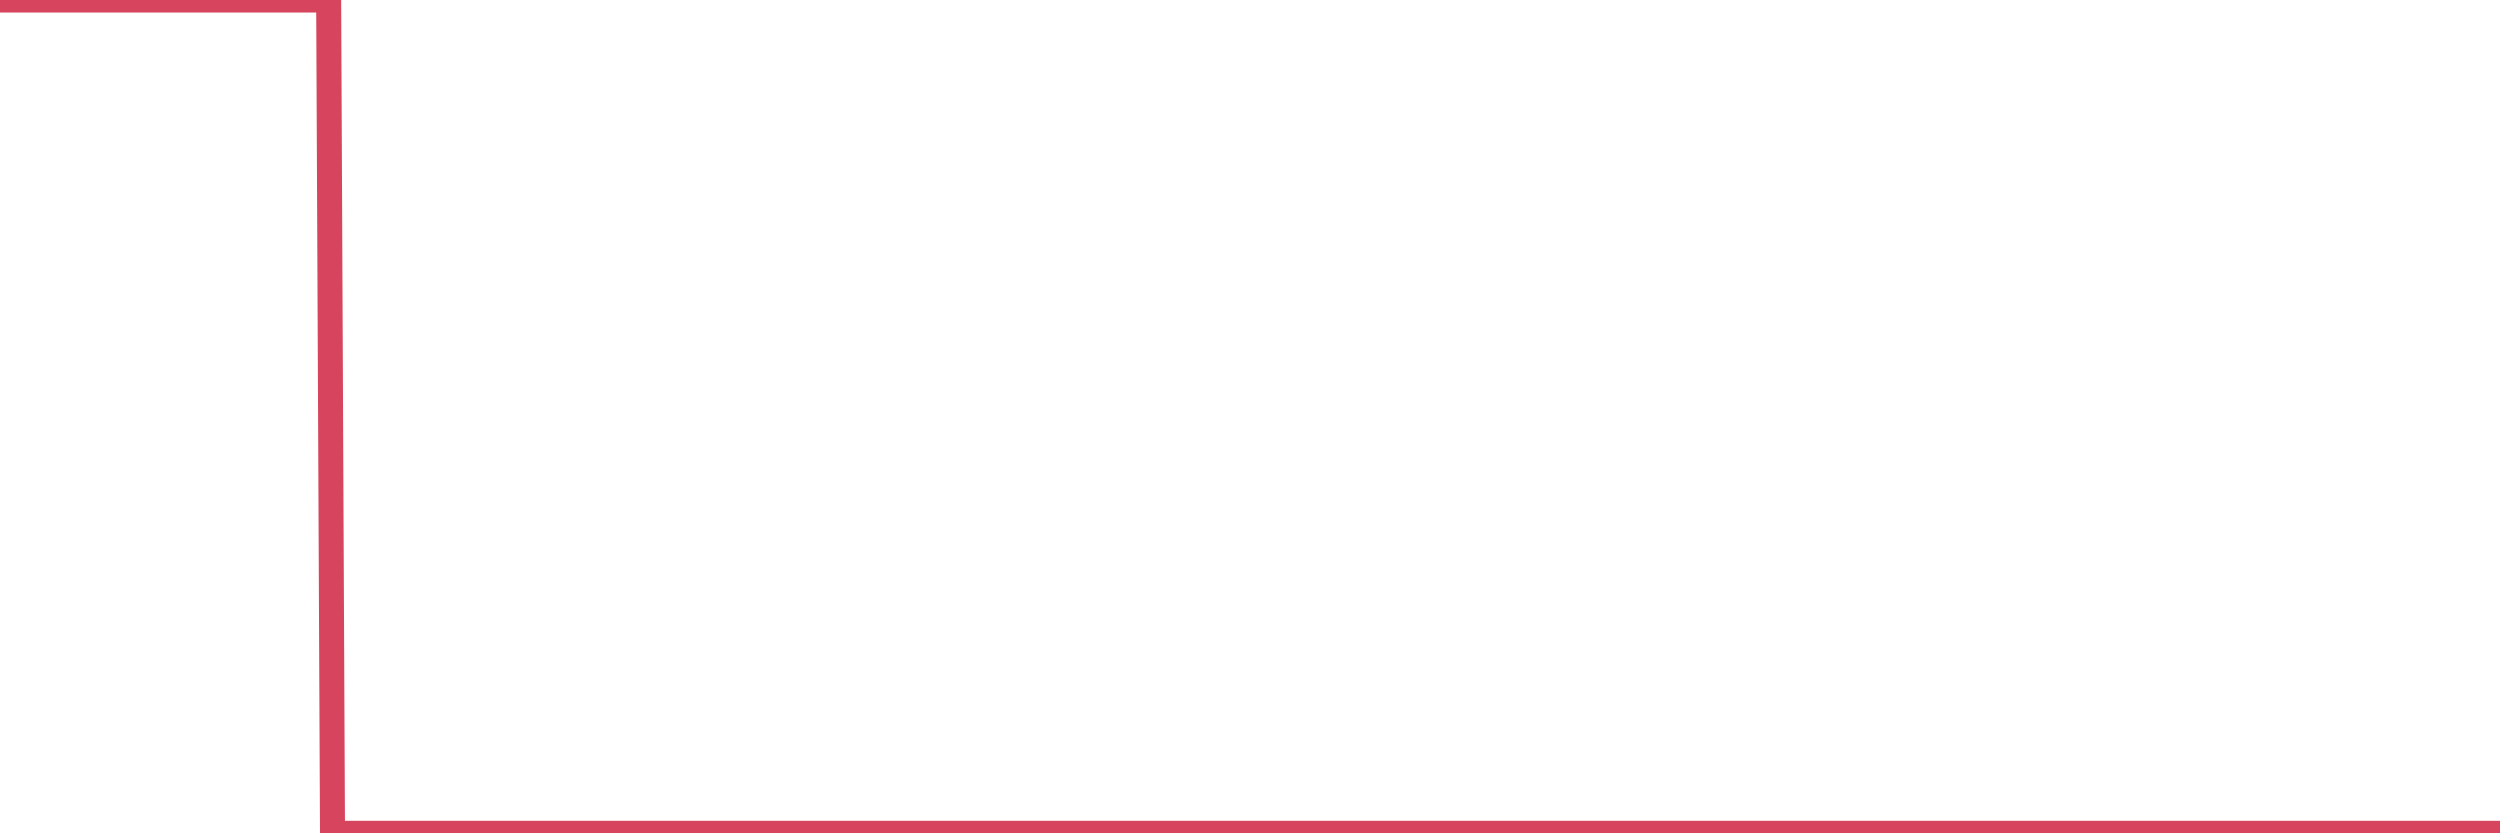 <?xml version="1.0"?><svg width="150px" height="50px" xmlns="http://www.w3.org/2000/svg" xmlns:xlink="http://www.w3.org/1999/xlink"> <polyline fill="none" stroke="#d6455d" stroke-width="1.5px" stroke-linecap="round" stroke-miterlimit="5" points="0.00,0.00 0.22,0.00 0.45,0.00 0.67,0.00 0.89,0.00 1.12,0.00 1.34,0.00 1.56,0.00 1.79,0.00 1.93,0.00 2.16,0.00 2.38,0.00 2.60,0.00 2.83,0.00 3.05,0.00 3.27,0.00 3.50,0.00 3.65,0.00 3.87,0.00 4.09,0.00 4.32,0.00 4.54,0.00 4.76,0.00 4.99,0.00 5.21,0.00 5.36,0.00 5.58,0.00 5.80,0.00 6.03,0.00 6.25,0.00 6.47,0.00 6.70,0.00 6.92,0.00 7.07,0.00 7.29,0.00 7.52,0.00 7.74,0.00 7.96,0.00 8.19,0.00 8.41,0.00 8.63,0.00 8.78,0.00 9.01,0.00 9.23,0.00 9.45,0.00 9.67,0.00 9.90,0.00 10.12,0.00 10.34,0.00 10.49,0.00 10.72,0.00 10.94,0.00 11.16,0.00 11.39,0.00 11.61,0.00 11.83,0.00 12.06,0.00 12.21,0.00 12.43,0.00 12.65,0.00 12.87,0.00 13.10,0.00 13.32,0.00 13.54,0.00 13.77,0.00 13.92,0.00 14.14,0.00 14.36,0.00 14.59,0.00 14.81,0.00 15.03,0.00 15.26,0.00 15.48,0.00 15.63,0.00 15.85,0.00 16.08,0.00 16.30,0.00 16.52,0.00 16.74,0.00 16.97,0.00 17.19,0.00 17.41,0.00 17.56,0.00 17.79,0.00 18.01,0.00 18.23,0.00 18.46,0.00 18.68,0.00 18.90,0.00 19.13,0.00 19.28,0.00 19.50,0.00 19.72,0.00 19.95,50.00 20.17,50.00 20.39,50.00 20.61,50.00 20.84,50.00 20.99,50.00 21.21,50.00 21.43,50.00 21.66,50.00 21.88,50.00 22.10,50.00 22.33,50.00 22.55,50.00 22.70,50.00 22.92,50.00 23.15,50.00 23.37,50.00 23.59,50.00 23.81,50.00 24.04,50.00 24.26,50.00 24.41,50.00 24.63,50.00 24.86,50.00 25.08,50.00 25.30,50.00 25.53,50.00 25.75,50.00 25.97,50.00 26.12,50.00 26.35,50.00 26.57,50.00 26.79,50.00 27.02,50.00 27.24,50.00 27.46,50.00 27.68,50.00 27.83,50.00 28.06,50.00 28.28,50.00 28.50,50.00 28.73,50.00 28.95,50.00 29.17,50.00 29.40,50.00 29.55,50.00 29.77,50.00 29.99,50.00 30.22,50.00 30.44,50.00 30.66,50.00 30.89,50.00 31.11,50.00 31.26,50.00 31.48,50.00 31.70,50.00 31.93,50.00 32.15,50.00 32.37,50.00 32.60,50.00 32.82,50.00 33.04,50.00 33.19,50.00 33.42,50.00 33.64,50.00 33.86,50.00 34.09,50.00 34.31,50.00 34.53,50.00 34.76,50.00 34.90,50.00 35.13,50.00 35.35,50.00 35.57,50.00 35.80,50.00 36.02,50.00 36.24,50.00 36.47,50.00 36.62,50.00 36.84,50.00 37.06,50.00 37.29,50.00 37.51,50.00 37.73,50.00 37.96,50.00 38.18,50.00 38.33,50.00 38.55,50.00 38.77,50.00 39.00,50.00 39.22,50.00 39.44,50.00 39.67,50.00 39.89,50.00 40.04,50.00 40.26,50.00 40.49,50.00 40.71,50.00 40.93,50.00 41.16,50.00 41.38,50.00 41.60,50.00 41.75,50.00 41.97,50.00 42.20,50.00 42.42,50.00 42.64,50.00 42.87,50.00 43.09,50.00 43.31,50.00 43.46,50.00 43.69,50.00 43.91,50.00 44.13,50.00 44.36,50.00 44.58,50.00 44.80,50.00 45.03,50.00 45.17,50.00 45.40,50.00 45.62,50.00 45.84,50.00 46.07,50.00 46.29,50.00 46.51,50.00 46.74,50.00 46.89,50.00 47.11,50.00 47.33,50.00 47.56,50.00 47.78,50.00 48.00,50.00 48.23,50.00 48.45,50.00 48.67,50.00 48.82,50.00 49.04,50.00 49.27,50.00 49.49,50.00 49.71,50.00 49.94,50.00 50.16,50.00 50.38,50.00 50.53,50.00 50.76,50.00 50.98,50.00 51.20,50.00 51.43,50.00 51.65,50.00 51.87,50.00 52.10,50.00 52.24,50.00 52.47,50.00 52.69,50.00 52.91,50.00 53.14,50.00 53.36,50.00 53.58,50.00 53.81,50.00 53.96,50.00 54.18,50.00 54.40,50.00 54.63,50.00 54.85,50.00 55.07,50.00 55.30,50.00 55.52,50.00 55.67,50.00 55.89,50.00 56.11,50.00 56.34,50.00 56.56,50.00 56.78,50.00 57.01,50.00 57.23,50.00 57.38,50.00 57.60,50.00 57.83,50.00 58.05,50.00 58.27,50.00 58.50,50.00 58.72,50.00 58.94,50.00 59.09,50.00 59.31,50.00 59.54,50.00 59.76,50.00 59.98,50.00 60.21,50.00 60.43,50.00 60.65,50.00 60.80,50.00 61.03,50.00 61.25,50.00 61.47,50.00 61.70,50.00 61.92,50.00 62.14,50.00 62.37,50.00 62.51,50.00 62.74,50.00 62.96,50.00 63.18,50.00 63.41,50.00 63.63,50.00 63.85,50.00 64.08,50.00 64.23,50.00 64.45,50.00 64.67,50.00 64.90,50.00 65.12,50.00 65.34,50.00 65.57,50.00 65.79,50.00 66.01,50.00 66.16,50.00 66.38,50.00 66.61,50.00 66.83,50.00 67.05,50.00 67.28,50.00 67.50,50.00 67.72,50.00 67.87,50.00 68.10,50.00 68.32,50.00 68.54,50.00 68.77,50.00 68.99,50.00 69.21,50.00 69.44,50.00 69.58,50.00 69.81,50.00 70.03,50.00 70.25,50.00 70.48,50.00 70.70,50.00 70.92,50.00 71.15,50.00 71.30,50.00 71.52,50.00 71.74,50.00 71.97,50.00 72.19,50.00 72.41,50.00 72.64,50.00 72.86,50.00 73.01,50.00 73.23,50.00 73.45,50.00 73.68,50.00 73.90,50.00 74.12,50.00 74.35,50.00 74.57,50.00 74.72,50.00 74.94,50.00 75.17,50.00 75.39,50.00 75.61,50.00 75.84,50.00 76.06,50.00 76.28,50.00 76.43,50.00 76.65,50.00 76.88,50.00 77.10,50.00 77.32,50.00 77.55,50.00 77.77,50.00 77.99,50.00 78.14,50.00 78.37,50.00 78.59,50.00 78.81,50.00 79.04,50.00 79.26,50.00 79.48,50.00 79.71,50.00 79.85,50.00 80.08,50.00 80.30,50.00 80.52,50.00 80.75,50.00 80.97,50.00 81.19,50.00 81.42,50.00 81.64,50.00 81.79,50.00 82.01,50.00 82.24,50.00 82.46,50.00 82.68,50.00 82.91,50.00 83.13,50.00 83.35,50.00 83.50,50.00 83.72,50.00 83.95,50.00 84.17,50.00 84.39,50.00 84.62,50.00 84.84,50.00 85.06,50.00 85.21,50.00 85.44,50.00 85.66,50.00 85.88,50.00 86.11,50.00 86.33,50.00 86.55,50.00 86.78,50.00 86.92,50.00 87.15,50.00 87.37,50.00 87.59,50.00 87.82,50.00 88.04,50.00 88.26,50.00 88.49,50.00 88.64,50.00 88.86,50.00 89.08,50.00 89.31,50.00 89.53,50.00 89.75,50.00 89.98,50.00 90.20,50.00 90.35,50.00 90.57,50.00 90.79,50.00 91.02,50.00 91.24,50.00 91.46,50.00 91.69,50.00 91.91,50.00 92.06,50.00 92.28,50.00 92.51,50.00 92.73,50.00 92.95,50.00 93.18,50.00 93.40,50.00 93.62,50.00 93.77,50.00 93.99,50.00 94.22,50.00 94.44,50.00 94.66,50.00 94.89,50.00 95.11,50.00 95.33,50.00 95.48,50.00 95.71,50.00 95.93,50.00 96.15,50.00 96.38,50.00 96.60,50.00 96.82,50.00 97.05,50.00 97.27,50.00 97.42,50.00 97.64,50.00 97.86,50.00 98.09,50.00 98.31,50.00 98.53,50.00 98.76,50.00 98.98,50.00 99.13,50.00 99.35,50.00 99.58,50.00 99.80,50.00 100.02,50.00 100.25,50.00 100.47,50.00 100.69,50.00 100.84,50.00 101.06,50.00 101.29,50.00 101.51,50.00 101.73,50.00 101.96,50.00 102.18,50.00 102.40,50.00 102.55,50.00 102.78,50.00 103.00,50.00 103.22,50.00 103.45,50.00 103.67,50.00 103.89,50.00 104.12,50.00 104.27,50.00 104.49,50.00 104.71,50.00 104.93,50.00 105.16,50.00 105.38,50.00 105.60,50.00 105.83,50.00 105.98,50.00 106.20,50.00 106.42,50.00 106.65,50.00 106.87,50.00 107.09,50.00 107.32,50.00 107.54,50.00 107.69,50.00 107.91,50.00 108.13,50.00 108.36,50.00 108.58,50.00 108.80,50.00 109.03,50.00 109.25,50.00 109.40,50.00 109.62,50.00 109.85,50.00 110.07,50.00 110.29,50.00 110.52,50.00 110.74,50.00 110.96,50.00 111.11,50.00 111.34,50.00 111.56,50.00 111.78,50.00 112.00,50.00 112.23,50.00 112.45,50.00 112.67,50.00 112.90,50.00 113.05,50.00 113.27,50.00 113.49,50.00 113.72,50.00 113.94,50.00 114.16,50.00 114.39,50.00 114.61,50.00 114.76,50.00 114.98,50.00 115.21,50.00 115.43,50.00 115.65,50.00 115.87,50.00 116.10,50.00 116.32,50.00 116.47,50.00 116.69,50.00 116.92,50.00 117.14,50.00 117.36,50.00 117.59,50.00 117.81,50.00 118.03,50.00 118.18,50.00 118.41,50.00 118.63,50.00 118.85,50.00 119.07,50.00 119.30,50.00 119.52,50.00 119.74,50.00 119.89,50.00 120.12,50.00 120.34,50.00 120.56,50.00 120.79,50.00 121.01,50.00 121.23,50.00 121.46,50.00 121.61,50.00 121.83,50.00 122.05,50.00 122.28,50.00 122.50,50.00 122.72,50.00 122.94,50.00 123.17,50.00 123.32,50.00 123.54,50.00 123.76,50.00 123.99,50.00 124.21,50.00 124.43,50.00 124.66,50.00 124.88,50.00 125.03,50.00 125.25,50.00 125.48,50.00 125.70,50.00 125.92,50.00 126.15,50.00 126.37,50.00 126.59,50.00 126.74,50.00 126.96,50.00 127.19,50.00 127.41,50.00 127.63,50.00 127.86,50.00 128.08,50.00 128.30,50.00 128.45,50.00 128.68,50.00 128.90,50.00 129.12,50.00 129.35,50.00 129.57,50.00 129.79,50.00 130.02,50.00 130.24,50.00 130.39,50.00 130.61,50.00 130.83,50.00 131.06,50.00 131.28,50.00 131.50,50.00 131.73,50.00 131.95,50.00 132.10,50.00 132.32,50.00 132.55,50.00 132.77,50.00 132.99,50.00 133.22,50.00 133.44,50.00 133.66,50.00 133.81,50.00 134.03,50.00 134.26,50.00 134.48,50.00 134.70,50.00 134.93,50.00 135.15,50.00 135.37,50.00 135.52,50.00 135.75,50.00 135.97,50.00 136.19,50.00 136.42,50.00 136.64,50.00 136.86,50.00 137.09,50.00 137.23,50.00 137.46,50.00 137.68,50.00 137.90,50.00 138.13,50.00 138.35,50.00 138.57,50.00 138.80,50.00 138.95,50.00 139.17,50.00 139.39,50.00 139.62,50.00 139.84,50.00 140.06,50.00 140.29,50.00 140.51,50.00 140.66,50.00 140.88,50.00 141.10,50.00 141.33,50.00 141.55,50.00 141.77,50.00 142.00,50.00 142.22,50.00 142.37,50.00 142.59,50.00 142.82,50.00 143.04,50.00 143.26,50.00 143.49,50.00 143.71,50.00 143.93,50.00 144.08,50.00 144.30,50.00 144.53,50.00 144.75,50.00 144.97,50.00 145.20,50.00 145.42,50.00 145.64,50.00 145.87,50.00 146.02,50.00 146.24,50.00 146.46,50.00 146.69,50.00 146.91,50.00 147.13,50.00 147.36,50.00 147.58,50.00 147.73,50.00 147.95,50.00 148.17,50.00 148.40,50.00 148.62,50.00 148.84,50.00 149.07,50.00 149.29,50.00 149.44,50.00 149.66,50.00 149.89,50.00 150.00,50.00 "/></svg>